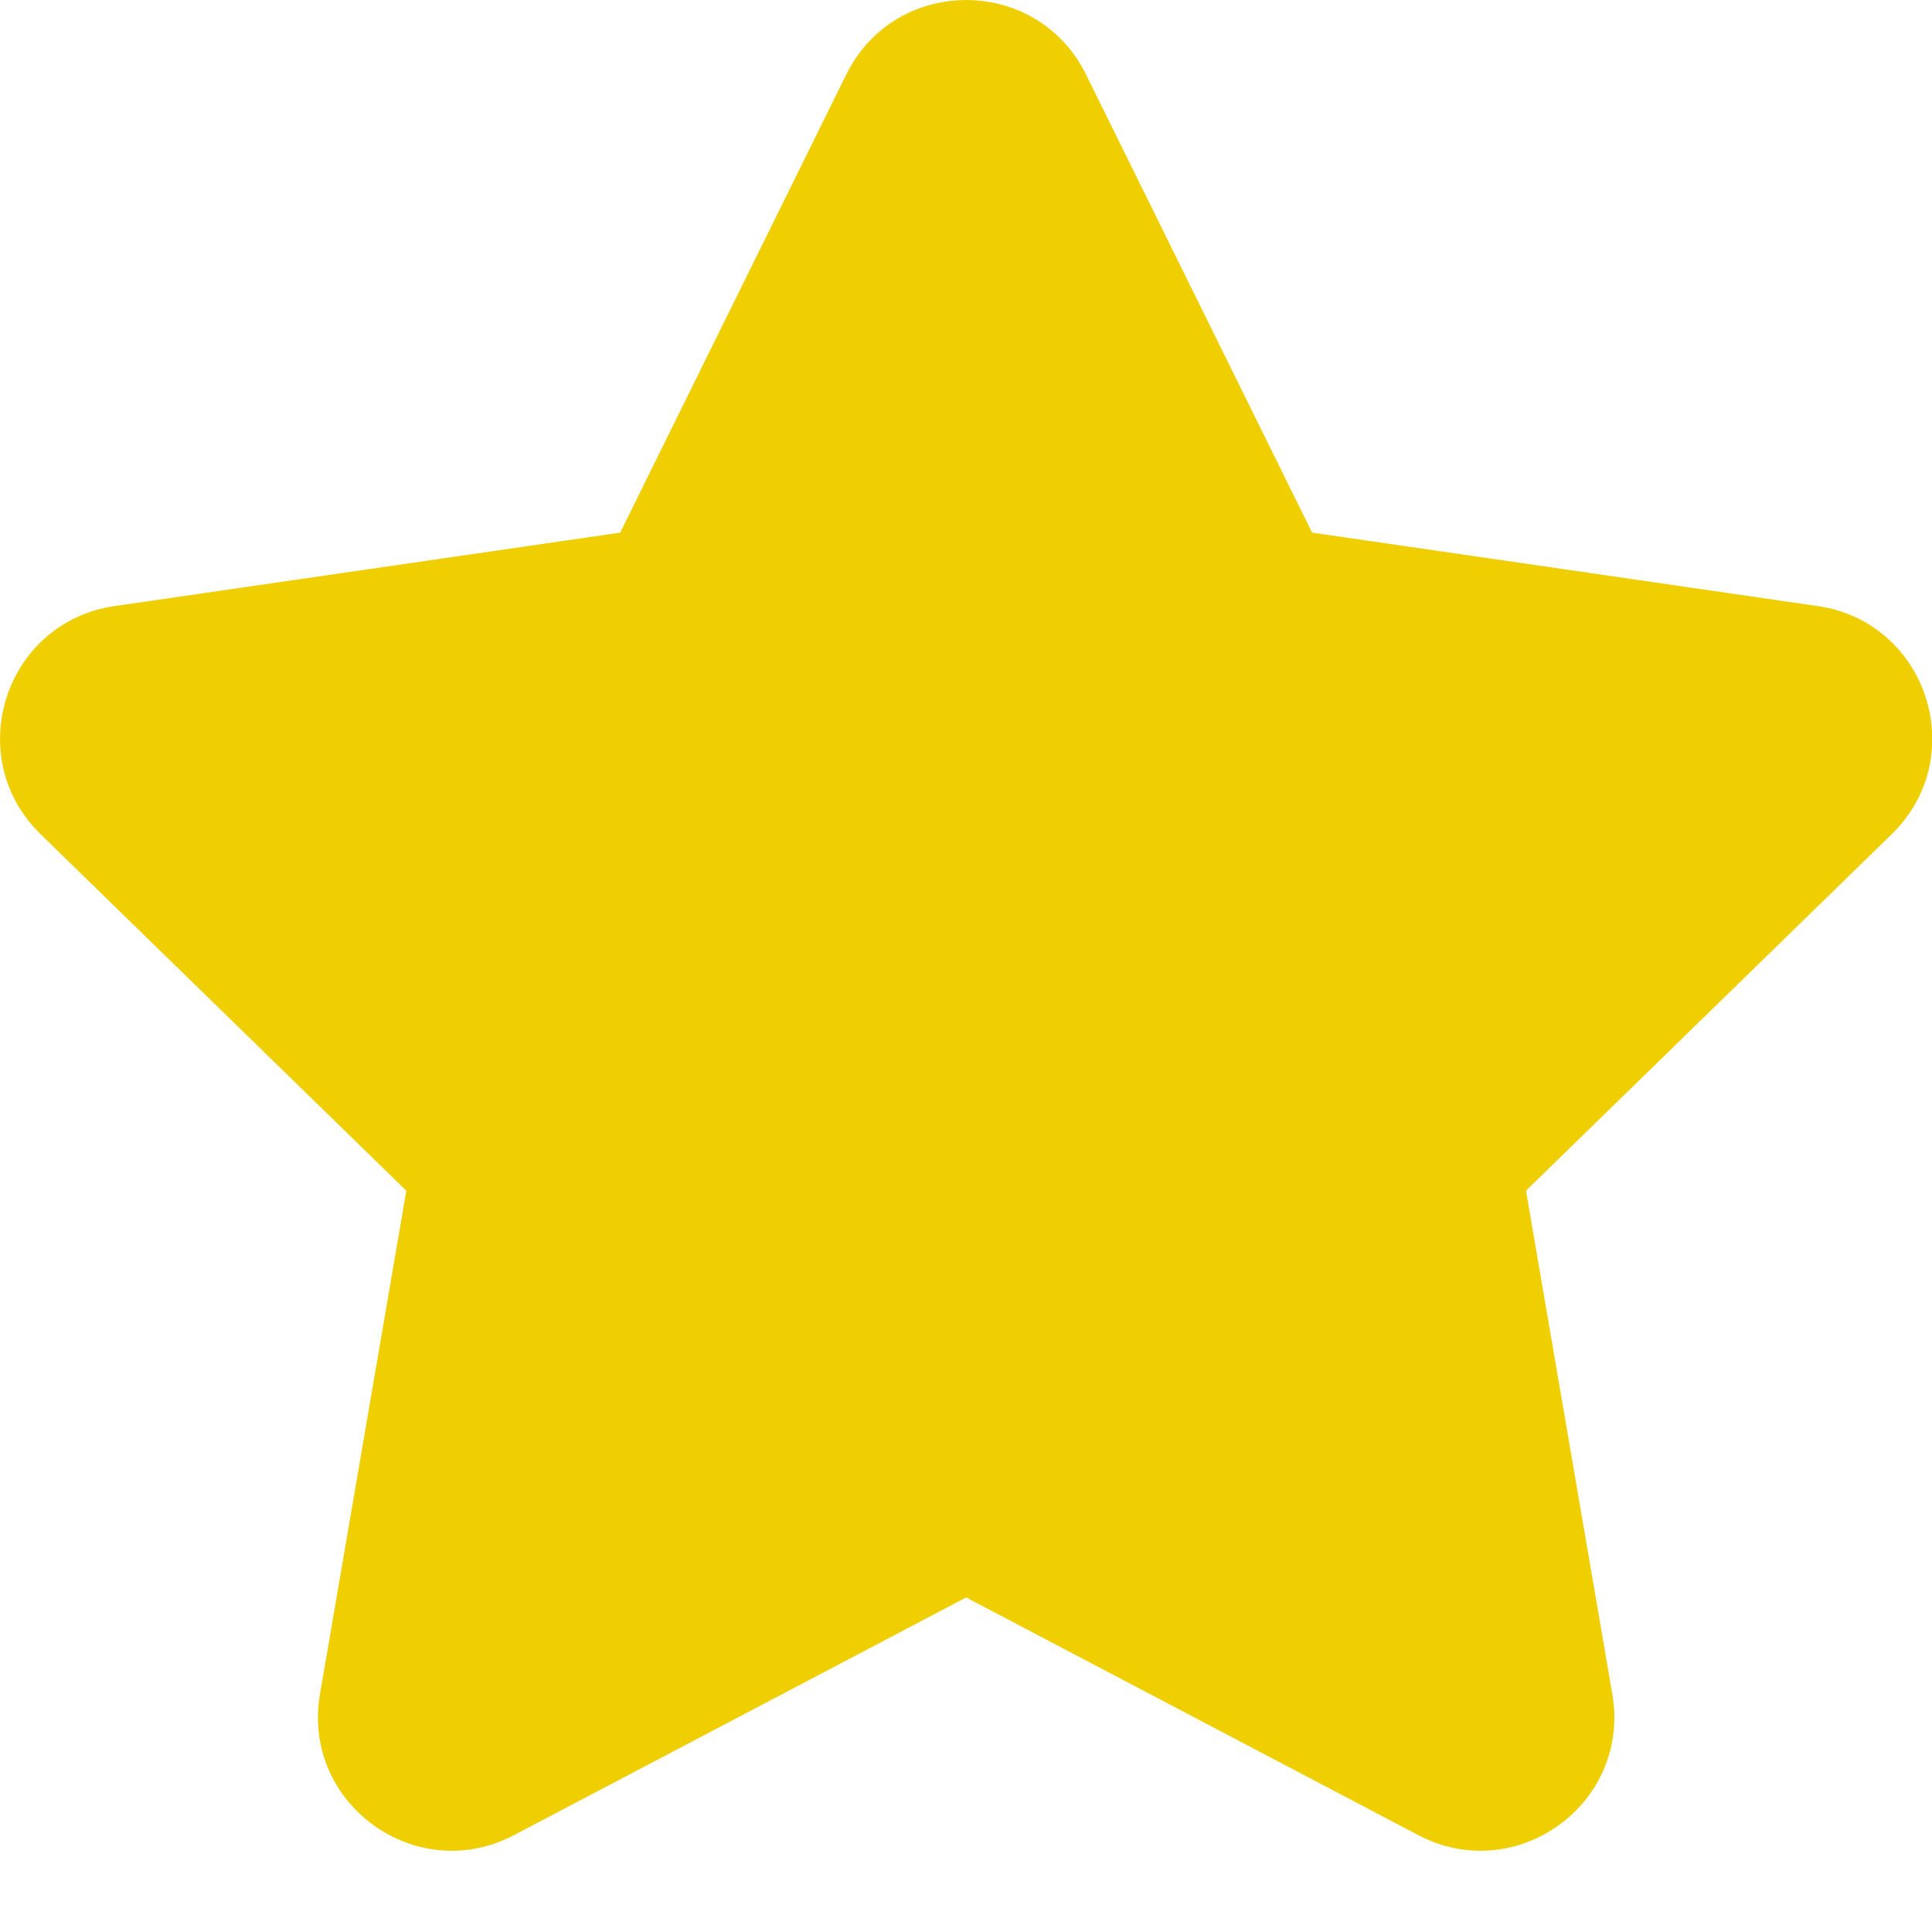 <?xml version="1.0" encoding="utf-8"?>
<svg xmlns="http://www.w3.org/2000/svg" fill="none" height="100%" overflow="visible" preserveAspectRatio="none" style="display: block;" viewBox="0 0 13 13" width="100%">
<path d="M5.694 0.502C6.024 -0.167 6.978 -0.167 7.308 0.502L8.829 3.584L12.23 4.078C12.969 4.185 13.263 5.092 12.729 5.613L10.268 8.012L10.849 11.4C10.975 12.135 10.203 12.695 9.543 12.348L6.501 10.749L3.459 12.348C2.799 12.695 2.027 12.135 2.153 11.4L2.734 8.012L0.273 5.613C-0.261 5.092 0.033 4.185 0.772 4.078L4.173 3.584L5.694 0.502Z" fill="#F0CF02" id="Shape"/>
</svg>